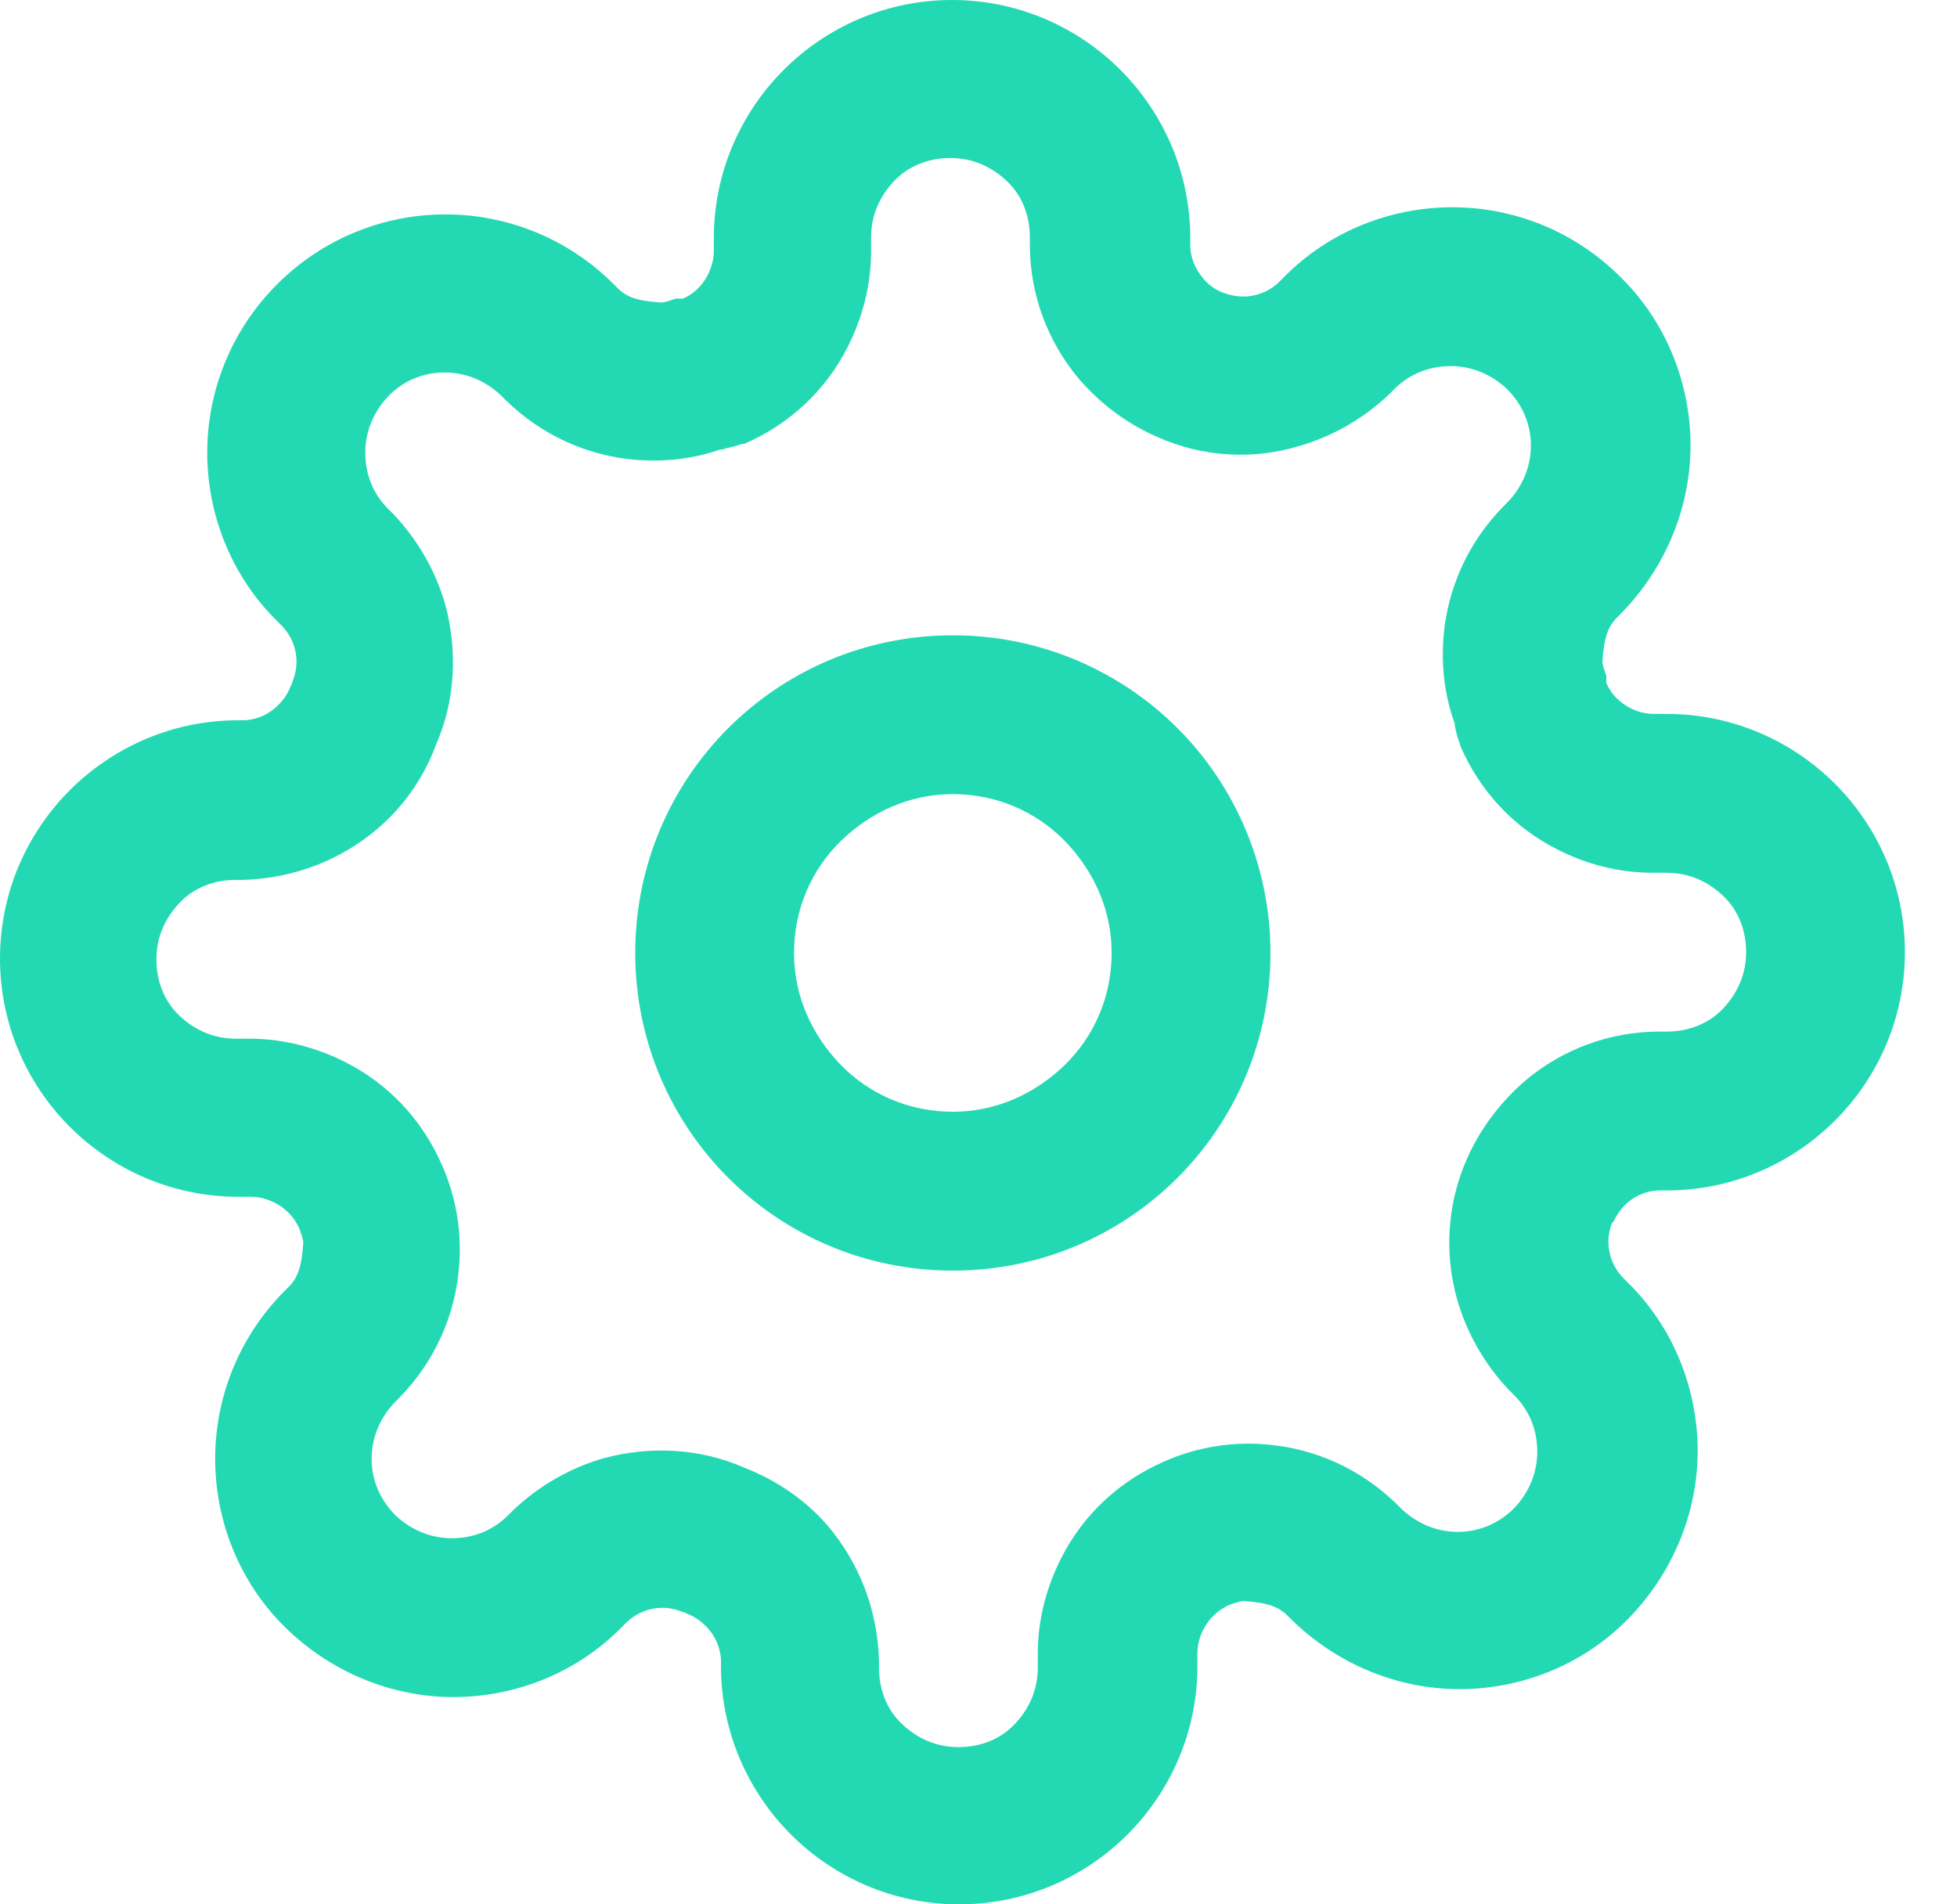 <svg width="37" height="36" viewBox="0 0 37 36" fill="none" xmlns="http://www.w3.org/2000/svg">
<path d="M24.02 18.015C24.02 16.364 23.345 14.847 22.264 13.767C21.183 12.686 19.681 12.01 18.015 12.01C16.349 12.01 14.847 12.686 13.767 13.767C12.686 14.847 12.01 16.349 12.01 18.015C12.01 19.681 12.686 21.183 13.767 22.264C14.847 23.345 16.349 24.02 18.015 24.02C19.681 24.02 21.183 23.345 22.264 22.264C23.345 21.183 24.02 19.681 24.02 18.015ZM21.017 18.015C21.017 18.841 20.687 19.591 20.132 20.132C19.576 20.672 18.841 21.017 18.015 21.017C17.189 21.017 16.439 20.687 15.898 20.132C15.358 19.576 15.012 18.841 15.012 18.015C15.012 17.189 15.343 16.439 15.898 15.898C16.454 15.358 17.189 15.012 18.015 15.012C18.841 15.012 19.591 15.343 20.132 15.898C20.672 16.454 21.017 17.189 21.017 18.015ZM30.49 23.119C30.566 22.969 30.655 22.834 30.776 22.729C30.941 22.594 31.151 22.504 31.376 22.504H31.511C32.757 22.504 33.883 21.993 34.694 21.183C35.505 20.372 36.015 19.246 36.015 18C36.015 16.754 35.505 15.628 34.694 14.817C33.883 14.007 32.757 13.496 31.511 13.496H31.271C31.106 13.496 30.941 13.451 30.806 13.376C30.61 13.271 30.46 13.121 30.37 12.911C30.37 12.866 30.37 12.821 30.37 12.776C30.34 12.686 30.31 12.611 30.295 12.52C30.325 12.025 30.415 11.845 30.55 11.695L30.64 11.605C31.511 10.719 31.962 9.563 31.962 8.422C31.962 7.281 31.526 6.11 30.64 5.239C29.755 4.354 28.599 3.918 27.458 3.918C26.317 3.918 25.146 4.354 24.275 5.239L24.2 5.314C24.08 5.435 23.93 5.525 23.765 5.57C23.555 5.63 23.329 5.615 23.104 5.525C22.954 5.465 22.819 5.359 22.729 5.239C22.594 5.074 22.504 4.864 22.504 4.639V4.504C22.504 3.258 21.993 2.132 21.183 1.321C20.372 0.51 19.246 0 18 0C16.754 0 15.628 0.51 14.817 1.321C14.007 2.132 13.496 3.258 13.496 4.504V4.744C13.496 4.909 13.451 5.059 13.376 5.209C13.271 5.404 13.121 5.555 12.911 5.645C12.866 5.645 12.821 5.645 12.776 5.645C12.686 5.675 12.611 5.705 12.52 5.72C12.01 5.69 11.845 5.6 11.695 5.465L11.605 5.374C10.719 4.489 9.563 4.053 8.422 4.053C7.281 4.053 6.125 4.489 5.239 5.374C4.354 6.26 3.918 7.416 3.918 8.557C3.918 9.698 4.354 10.869 5.239 11.74L5.314 11.815C5.435 11.935 5.525 12.085 5.57 12.25C5.63 12.46 5.615 12.686 5.525 12.896C5.525 12.926 5.51 12.941 5.495 12.971C5.435 13.136 5.329 13.271 5.209 13.376C5.044 13.526 4.834 13.601 4.639 13.616H4.504C3.258 13.616 2.132 14.127 1.321 14.937C0.51 15.748 0 16.874 0 18.12C0 19.366 0.51 20.492 1.321 21.303C2.132 22.113 3.258 22.624 4.504 22.624H4.744C4.909 22.624 5.059 22.669 5.209 22.744C5.404 22.849 5.555 22.999 5.66 23.224C5.69 23.314 5.72 23.39 5.735 23.48C5.705 23.975 5.615 24.155 5.48 24.305L5.389 24.395C4.504 25.281 4.068 26.437 4.068 27.578C4.068 28.719 4.504 29.89 5.389 30.761C6.275 31.631 7.431 32.082 8.572 32.082C9.713 32.082 10.884 31.646 11.755 30.761L11.83 30.686C11.95 30.566 12.1 30.475 12.265 30.43C12.475 30.37 12.701 30.385 12.911 30.475C12.941 30.475 12.956 30.49 12.986 30.505C13.151 30.566 13.286 30.671 13.391 30.791C13.541 30.956 13.616 31.166 13.631 31.361V31.496C13.631 32.742 14.142 33.868 14.953 34.679C15.763 35.49 16.889 36 18.135 36C19.381 36 20.507 35.49 21.318 34.679C22.128 33.868 22.639 32.742 22.639 31.496V31.256C22.639 31.091 22.684 30.926 22.759 30.791C22.864 30.596 23.014 30.445 23.239 30.34C23.329 30.31 23.404 30.28 23.495 30.265C23.99 30.295 24.17 30.385 24.32 30.52L24.41 30.61C25.296 31.481 26.452 31.932 27.593 31.932C28.734 31.932 29.905 31.496 30.776 30.61C31.646 29.725 32.097 28.569 32.097 27.428C32.097 26.287 31.661 25.116 30.776 24.245L30.701 24.17C30.581 24.05 30.49 23.9 30.445 23.735C30.385 23.525 30.4 23.299 30.49 23.089V23.119ZM27.623 13.962C27.608 13.661 27.563 13.511 27.503 13.391V13.511C27.503 13.511 27.503 13.631 27.503 13.691C27.533 13.781 27.563 13.872 27.608 13.962C27.608 14.097 27.608 14.097 27.608 14.097C27.983 14.967 28.629 15.643 29.424 16.048C29.98 16.334 30.596 16.499 31.241 16.499H31.511C31.932 16.499 32.292 16.664 32.577 16.934C32.862 17.204 33.013 17.58 33.013 18C33.013 18.42 32.847 18.781 32.577 19.066C32.307 19.351 31.932 19.501 31.511 19.501H31.376C30.415 19.501 29.545 19.846 28.869 20.402C28.389 20.807 27.998 21.318 27.743 21.888C27.353 22.759 27.308 23.705 27.548 24.561C27.728 25.191 28.058 25.776 28.524 26.272L28.629 26.377C28.929 26.677 29.064 27.052 29.064 27.443C29.064 27.833 28.914 28.209 28.629 28.509C28.329 28.809 27.953 28.959 27.563 28.959C27.173 28.959 26.797 28.809 26.497 28.524L26.407 28.434C25.716 27.758 24.846 27.383 23.96 27.308C23.299 27.248 22.639 27.353 22.023 27.623C21.153 27.998 20.477 28.644 20.072 29.439C19.787 29.995 19.621 30.61 19.621 31.256V31.526C19.621 31.947 19.456 32.307 19.186 32.592C18.916 32.877 18.541 33.028 18.12 33.028C17.7 33.028 17.339 32.862 17.054 32.592C16.769 32.322 16.619 31.947 16.619 31.526V31.391C16.589 30.4 16.229 29.53 15.658 28.854C15.238 28.359 14.682 27.983 14.067 27.743C13.211 27.368 12.28 27.338 11.425 27.563C10.794 27.743 10.209 28.073 9.713 28.539L9.608 28.644C9.308 28.944 8.932 29.079 8.542 29.079C8.152 29.079 7.776 28.929 7.476 28.644C7.176 28.344 7.026 27.968 7.026 27.578C7.026 27.188 7.176 26.812 7.461 26.512L7.551 26.422C8.227 25.731 8.602 24.861 8.677 23.975C8.737 23.314 8.632 22.654 8.362 22.038C7.987 21.168 7.341 20.492 6.545 20.087C5.99 19.802 5.359 19.636 4.729 19.636H4.459C4.038 19.636 3.678 19.471 3.393 19.201C3.108 18.931 2.957 18.555 2.957 18.135C2.957 17.715 3.123 17.355 3.393 17.069C3.663 16.784 4.038 16.634 4.459 16.634H4.594C5.585 16.604 6.455 16.244 7.131 15.673C7.626 15.253 8.017 14.697 8.242 14.082C8.617 13.226 8.647 12.295 8.422 11.44C8.242 10.809 7.912 10.223 7.446 9.728L7.341 9.623C7.041 9.323 6.906 8.947 6.906 8.557C6.906 8.167 7.056 7.791 7.341 7.491C7.626 7.191 8.017 7.041 8.407 7.041C8.797 7.041 9.173 7.191 9.473 7.476L9.563 7.566C10.254 8.242 11.124 8.617 12.01 8.692C12.566 8.737 13.121 8.677 13.661 8.482C13.812 8.467 13.947 8.422 14.067 8.377C14.022 8.377 13.977 8.377 13.932 8.377C13.631 8.392 13.481 8.437 13.361 8.497H13.481C13.481 8.497 13.601 8.497 13.661 8.497C13.752 8.467 13.841 8.437 13.932 8.392C14.067 8.392 14.067 8.392 14.067 8.392C14.937 8.017 15.613 7.371 16.018 6.575C16.304 6.02 16.469 5.389 16.469 4.759V4.489C16.469 4.068 16.634 3.708 16.904 3.423C17.174 3.138 17.55 2.987 17.97 2.987C18.39 2.987 18.751 3.153 19.036 3.423C19.321 3.693 19.471 4.068 19.471 4.489V4.624C19.471 5.585 19.817 6.455 20.372 7.131C20.777 7.611 21.288 8.002 21.873 8.257C22.744 8.647 23.69 8.692 24.546 8.437C25.176 8.257 25.762 7.927 26.257 7.461L26.362 7.356C26.662 7.056 27.038 6.921 27.428 6.921C27.818 6.921 28.194 7.071 28.494 7.356C28.794 7.656 28.944 8.032 28.944 8.422C28.944 8.812 28.794 9.188 28.509 9.488L28.419 9.578C27.743 10.269 27.368 11.139 27.293 12.025C27.248 12.581 27.308 13.136 27.503 13.676C27.518 13.826 27.563 13.962 27.608 14.082C27.608 14.037 27.608 13.992 27.608 13.947L27.623 13.962Z" fill="#23D9B3"/>
</svg>
